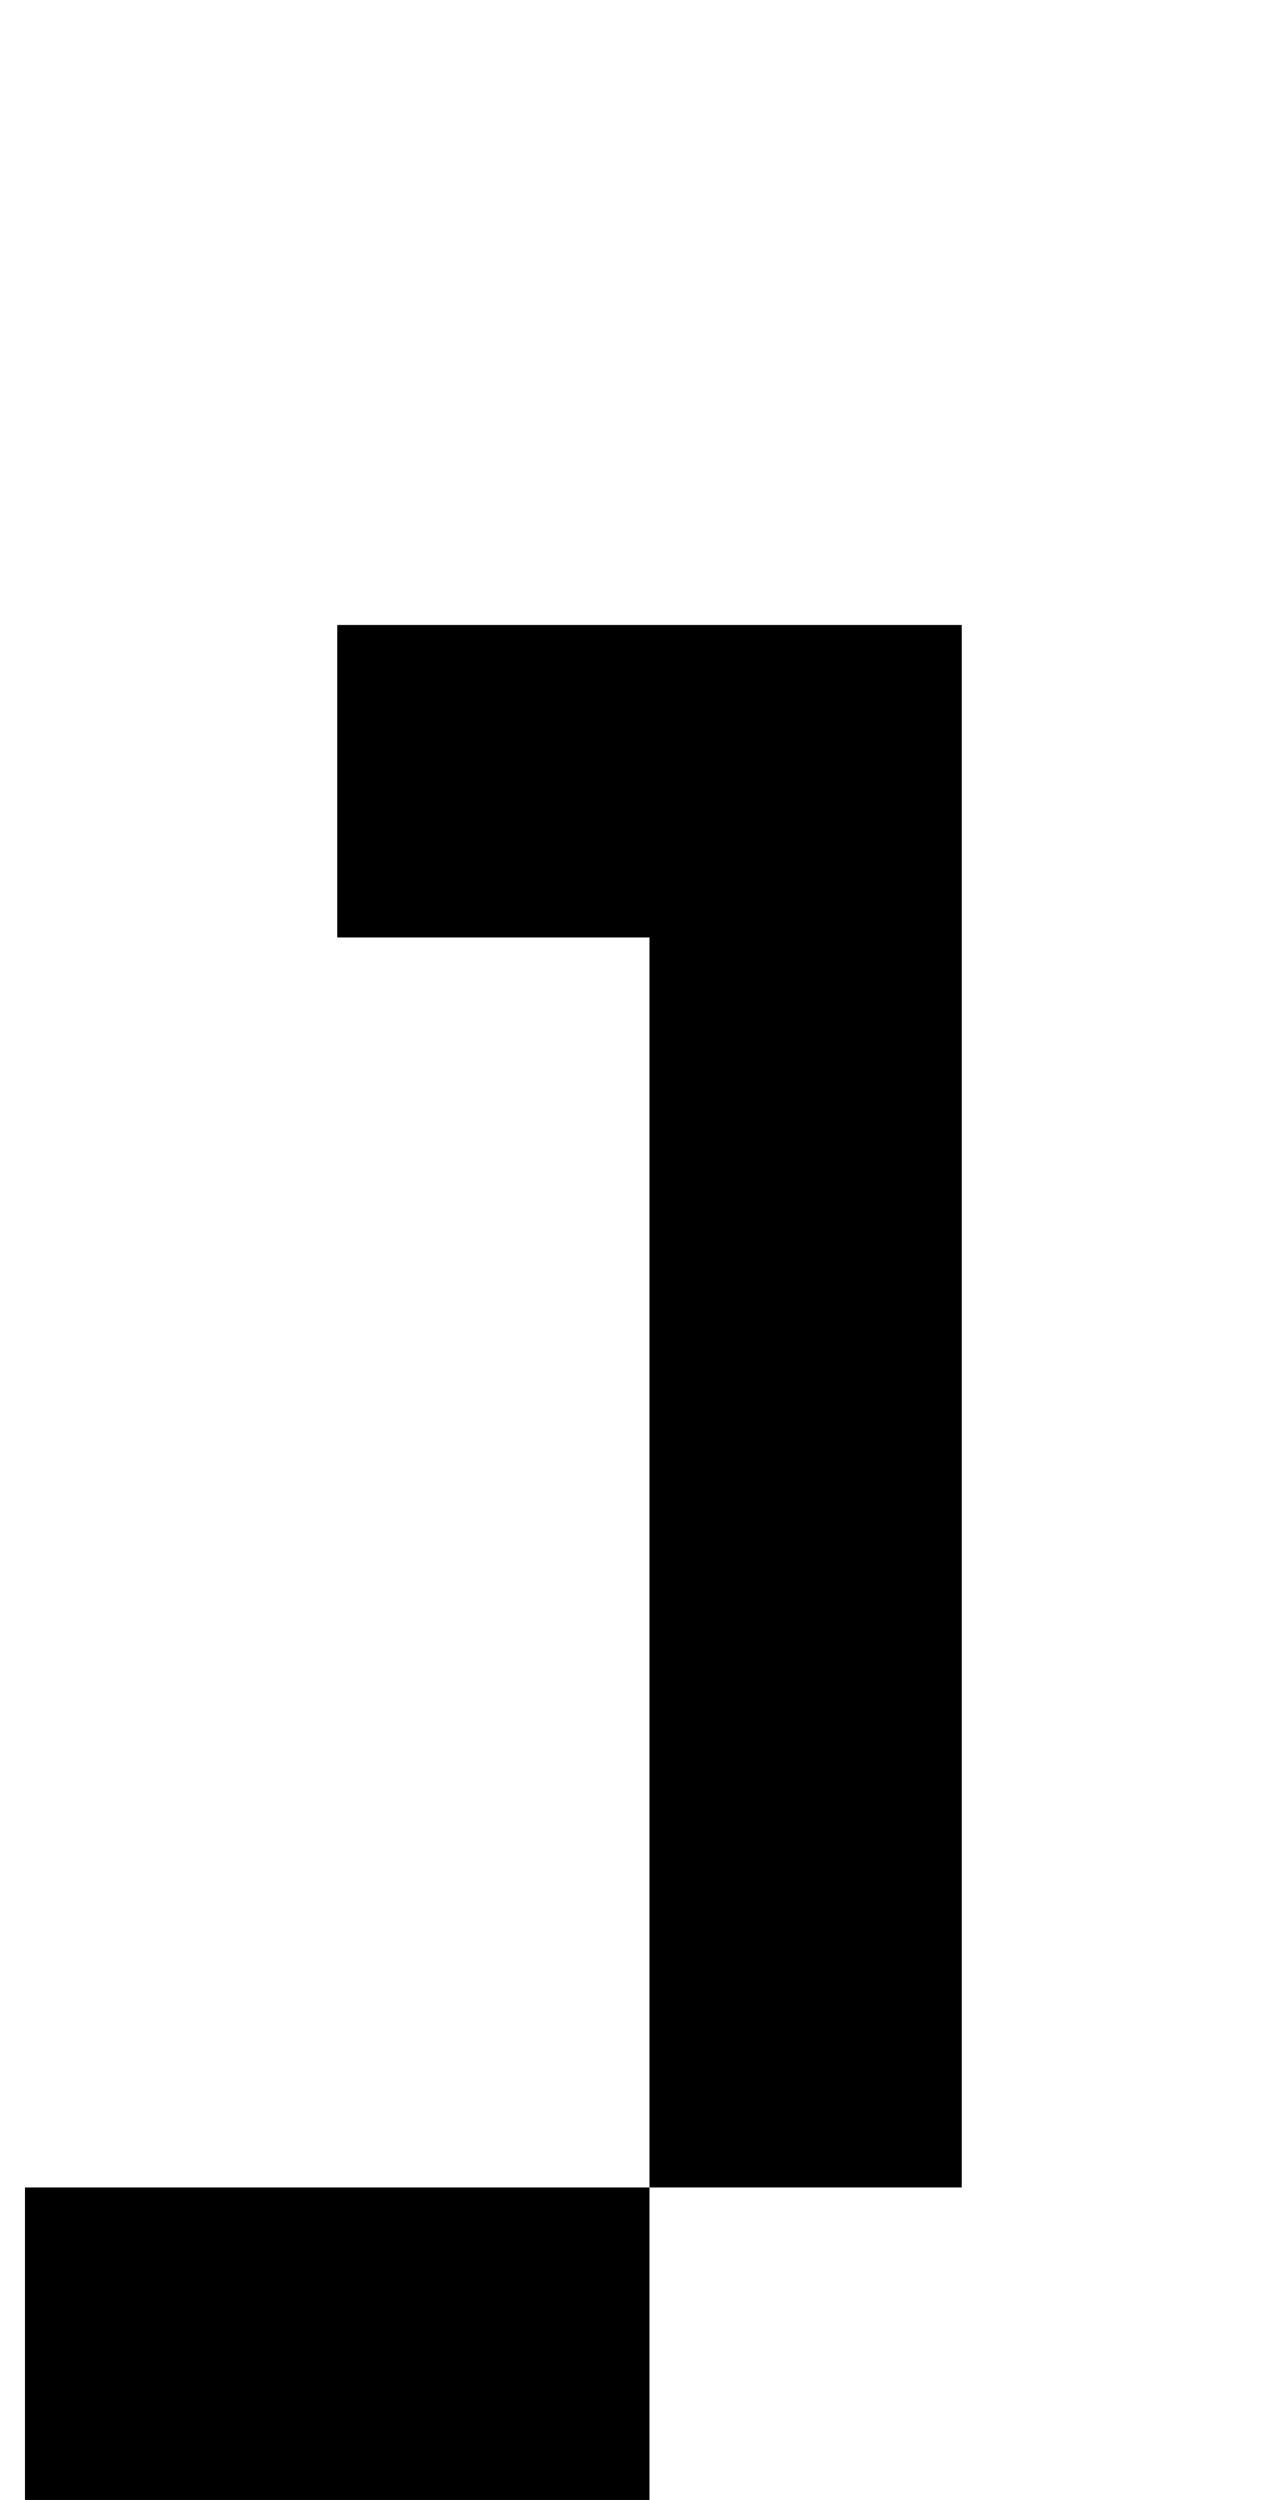 <?xml version="1.0" standalone="no"?>
<!DOCTYPE svg PUBLIC "-//W3C//DTD SVG 1.1//EN" "http://www.w3.org/Graphics/SVG/1.1/DTD/svg11.dtd" >
<svg xmlns="http://www.w3.org/2000/svg" xmlns:xlink="http://www.w3.org/1999/xlink" version="1.1" viewBox="-10 0 510 1000">
   <path fill="currentColor"
d="M125 875h125v125h-125h-125v-125h125zM250 875v-125v-125v-125v-125h-125v-125h125h125v125v125v125v125v125h-125z" />
</svg>
